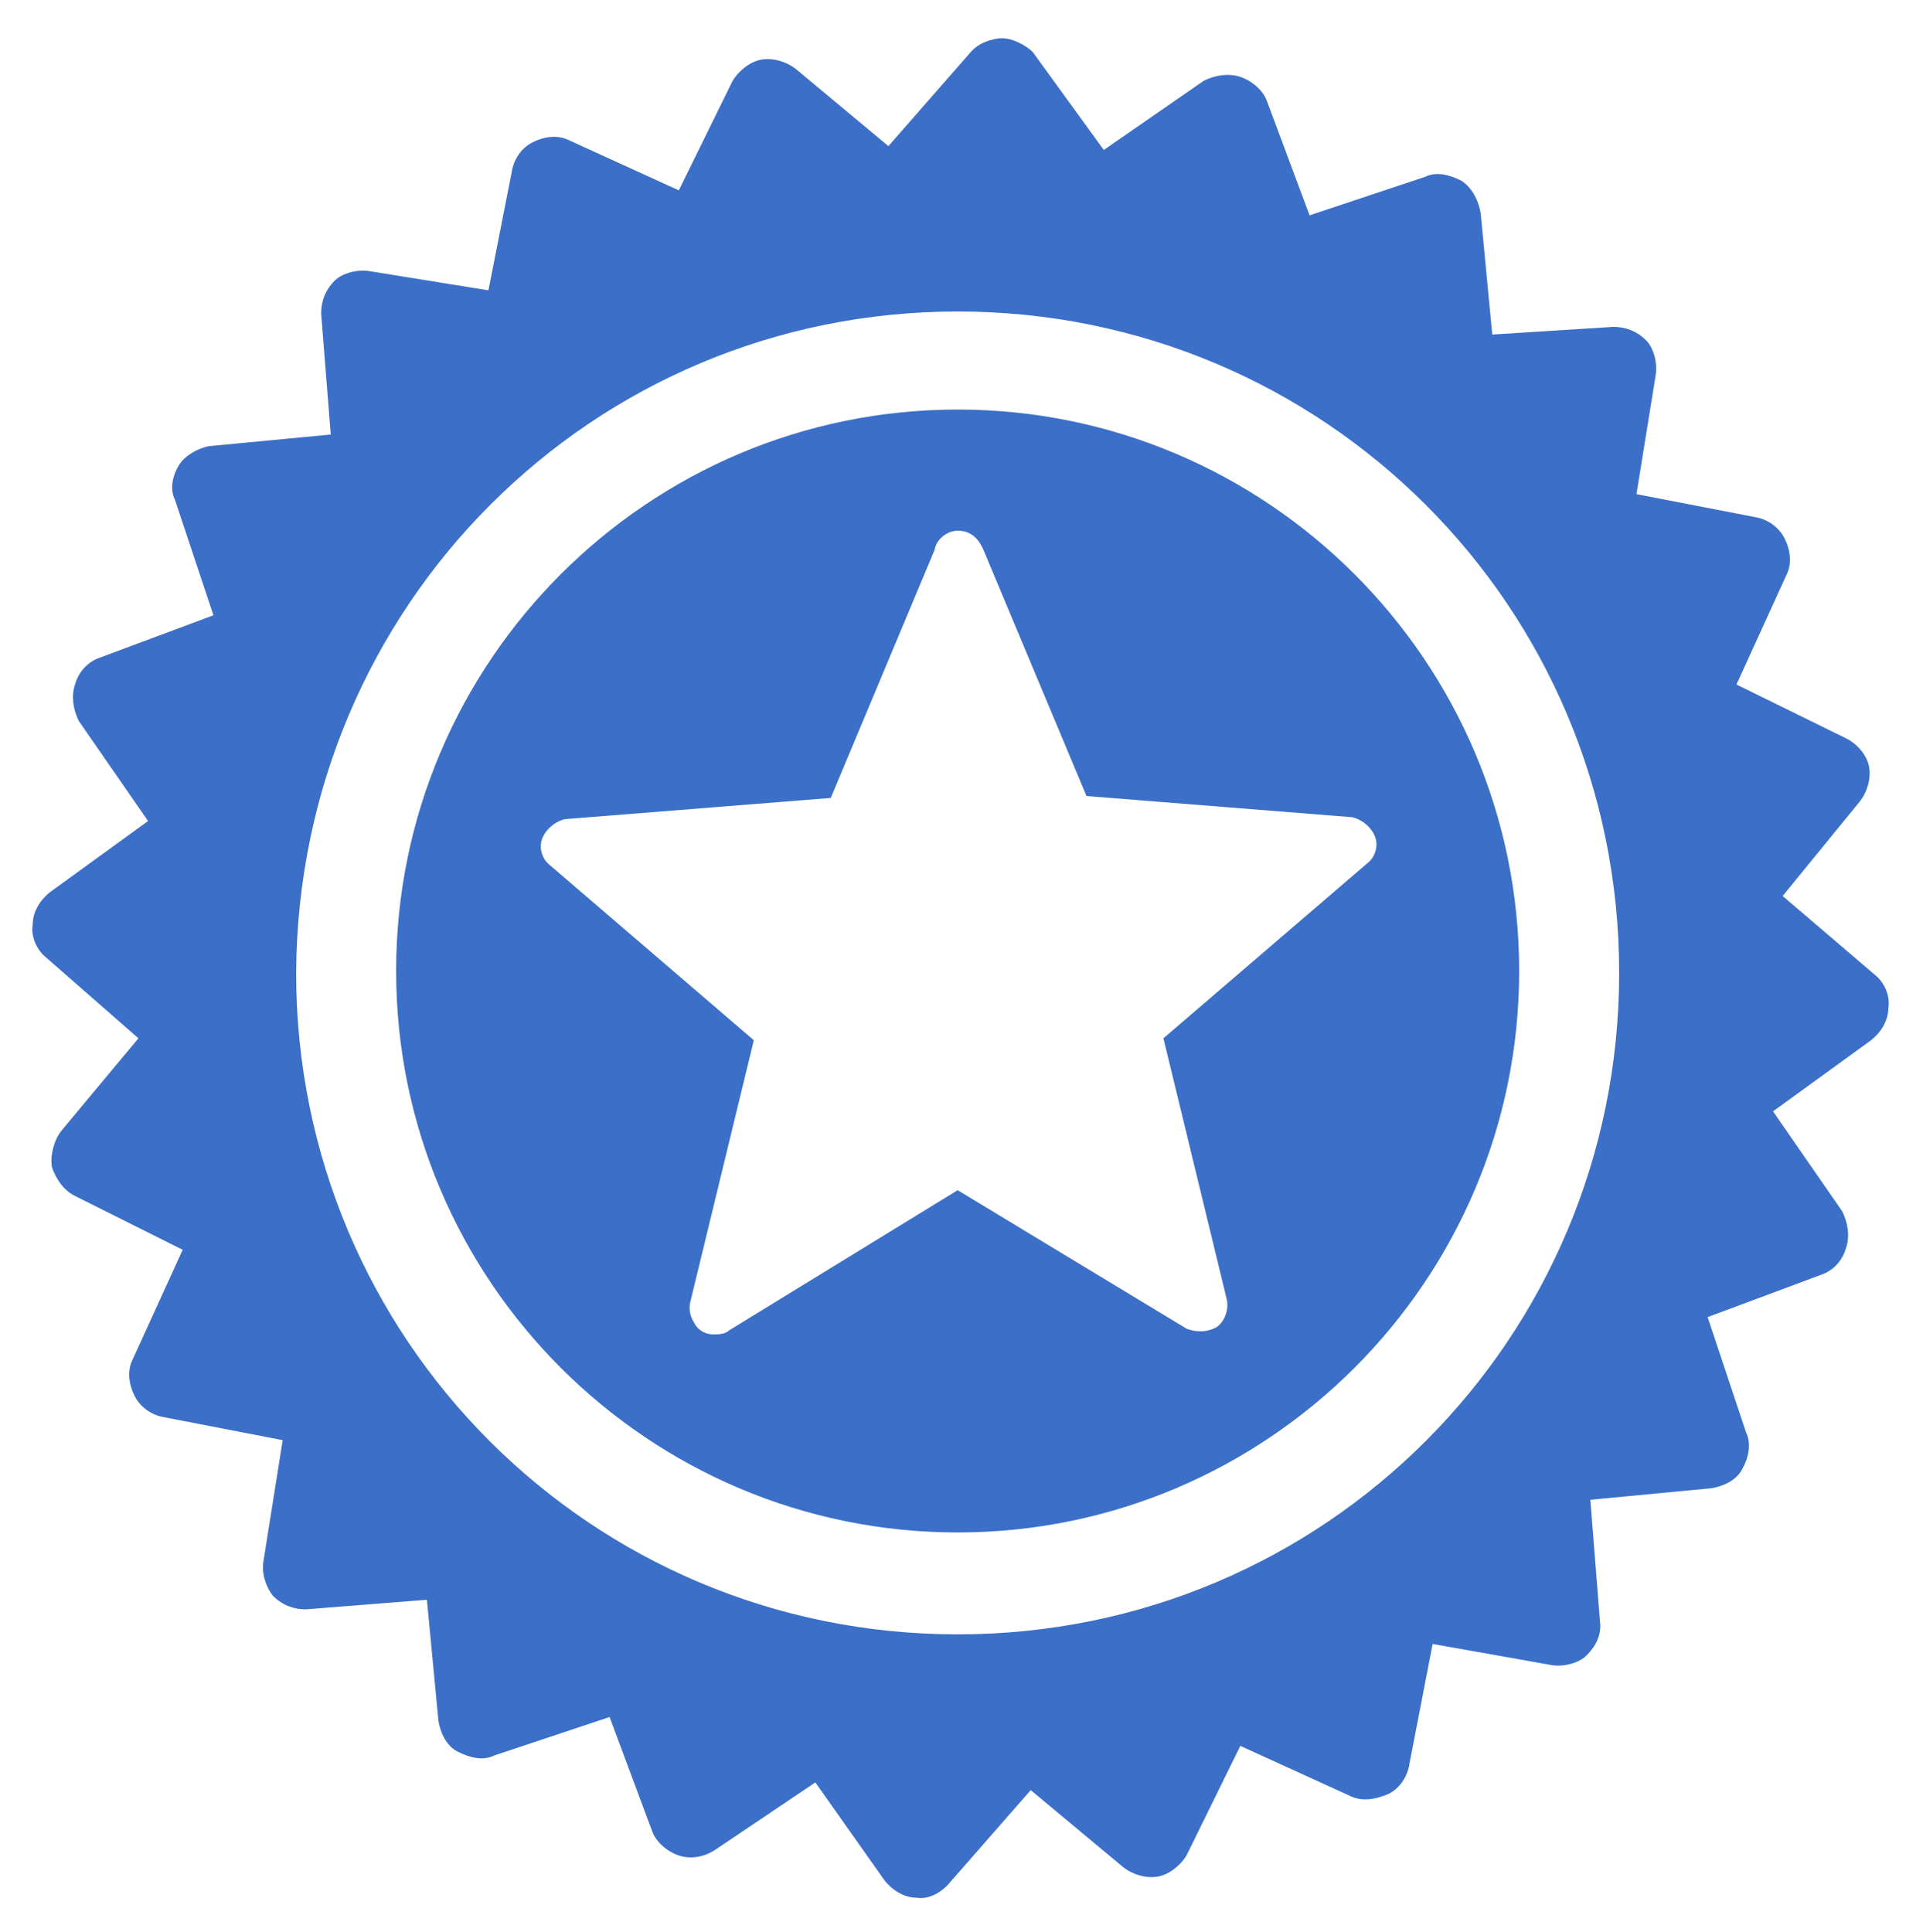 <?xml version="1.0" encoding="utf-8"?>
<!-- Generator: Adobe Illustrator 19.0.0, SVG Export Plug-In . SVG Version: 6.00 Build 0)  -->
<svg version="1.1" id="Layer_1" xmlns="http://www.w3.org/2000/svg" xmlns:xlink="http://www.w3.org/1999/xlink" x="0px" y="0px"
	 viewBox="-255 346.5 100 100.5" style="enable-background:new -255 346.5 100 100.5;" xml:space="preserve">
<style type="text/css">
	.st0{fill:#3B6FC8;}
</style>
<path class="st0" d="M-203.1,348.5c-0.6,0.1-1.1,0.3-1.5,0.8l-4.2,4.8l-4.8-4c-0.5-0.4-1.2-0.6-1.8-0.5c-0.6,0.1-1.2,0.6-1.5,1.1
	l-2.8,5.7l-5.7-2.6c-0.6-0.3-1.3-0.2-1.9,0.1s-1,0.9-1.1,1.6l-1.2,6.1l-6.2-1c-0.6-0.1-1.4,0.1-1.8,0.5c-0.5,0.5-0.7,1.1-0.7,1.7
	l0.5,6.3l-6.3,0.6c-0.6,0.1-1.3,0.5-1.6,1c-0.3,0.5-0.5,1.2-0.2,1.8l2,6l-5.9,2.2c-0.6,0.2-1.1,0.7-1.3,1.4
	c-0.2,0.6-0.1,1.3,0.2,1.9l3.6,5.2l-5.1,3.7c-0.5,0.4-0.9,1-0.9,1.7c-0.1,0.6,0.2,1.3,0.7,1.7l4.8,4.2l-4,4.8
	c-0.4,0.5-0.6,1.3-0.5,1.9c0.2,0.6,0.6,1.2,1.2,1.5l5.6,2.8l-2.6,5.7c-0.3,0.6-0.2,1.3,0.1,1.9c0.3,0.6,0.9,1,1.5,1.1l6.2,1.2
	l-1,6.3c-0.1,0.6,0.1,1.3,0.5,1.8c0.5,0.5,1.1,0.7,1.7,0.7l6.3-0.5l0.6,6.3c0.1,0.6,0.4,1.3,1,1.6c0.6,0.3,1.3,0.5,1.9,0.2l6-2
	l2.2,5.9c0.2,0.6,0.8,1.1,1.4,1.3c0.6,0.2,1.3,0.1,1.9-0.3l5.2-3.5l3.6,5.1c0.4,0.5,1,0.9,1.7,0.9c0.6,0.1,1.3-0.3,1.7-0.8l4.2-4.8
	l4.8,4c0.5,0.4,1.2,0.6,1.8,0.5c0.6-0.1,1.2-0.6,1.5-1.1l2.8-5.7l5.7,2.6c0.6,0.3,1.3,0.2,2-0.1c0.6-0.3,1-0.9,1.1-1.6l1.2-6.2
	l6.2,1.1c0.6,0.1,1.4-0.1,1.8-0.5c0.5-0.5,0.8-1.1,0.7-1.8l-0.5-6.3l6.3-0.6c0.6-0.1,1.3-0.4,1.6-1c0.3-0.5,0.5-1.3,0.2-1.9l-2-6
	l5.9-2.2c0.6-0.2,1.1-0.7,1.3-1.4c0.2-0.6,0.1-1.3-0.2-1.9l-3.6-5.2l5.1-3.7c0.5-0.4,0.9-1,0.9-1.7c0.1-0.6-0.2-1.3-0.7-1.7
	l-4.8-4.1l4-4.9c0.4-0.5,0.6-1.2,0.5-1.8c-0.1-0.6-0.6-1.2-1.2-1.5l-5.7-2.8l2.6-5.7c0.3-0.6,0.2-1.3-0.1-1.9
	c-0.3-0.6-0.9-1-1.5-1.1l-6.2-1.2l1-6.2c0.1-0.6-0.1-1.4-0.5-1.8c-0.5-0.5-1.1-0.7-1.7-0.7l-6.3,0.4l-0.6-6.3
	c-0.1-0.6-0.4-1.3-1-1.7c-0.6-0.3-1.3-0.5-1.9-0.2l-6,2l-2.2-5.9c-0.2-0.6-0.8-1.1-1.4-1.3c-0.6-0.2-1.3-0.1-1.9,0.2l-5.2,3.6
	l-3.7-5.1C-201.6,348.9-202.4,348.4-203.1,348.5z M-205.2,362.7c19,0,34.4,15.3,34.4,34.4c0,19-15.3,34.4-34.4,34.4
	s-34.4-15.4-34.4-34.4C-239.5,378-224.2,362.7-205.2,362.7z M-205.2,367.8c-16.1,0-29.2,13.1-29.2,29.2s13.1,29.2,29.2,29.2
	c16.1,0,29.2-13.1,29.2-29.2S-189.1,367.8-205.2,367.8z M-205.2,374.1c0.6,0,1,0.3,1.3,0.9l5.4,12.9l13.8,1.1c0.5,0.1,1,0.5,1.2,1
	s0,1.1-0.4,1.4l-10.6,9.1l3.3,13.6c0.1,0.5-0.1,1.1-0.5,1.4c-0.5,0.3-1.1,0.3-1.6,0.1l-11.9-7.2l-11.9,7.3c-0.2,0.2-0.6,0.2-0.8,0.2
	c-0.4,0-0.8-0.2-1-0.6c-0.2-0.3-0.3-0.7-0.2-1.1l3.3-13.6l-10.6-9.1c-0.4-0.3-0.6-0.9-0.4-1.4c0.2-0.5,0.7-0.9,1.2-1l13.8-1.1
	l5.4-12.9C-206.3,374.5-205.7,374.1-205.2,374.1z"/>
</svg>
